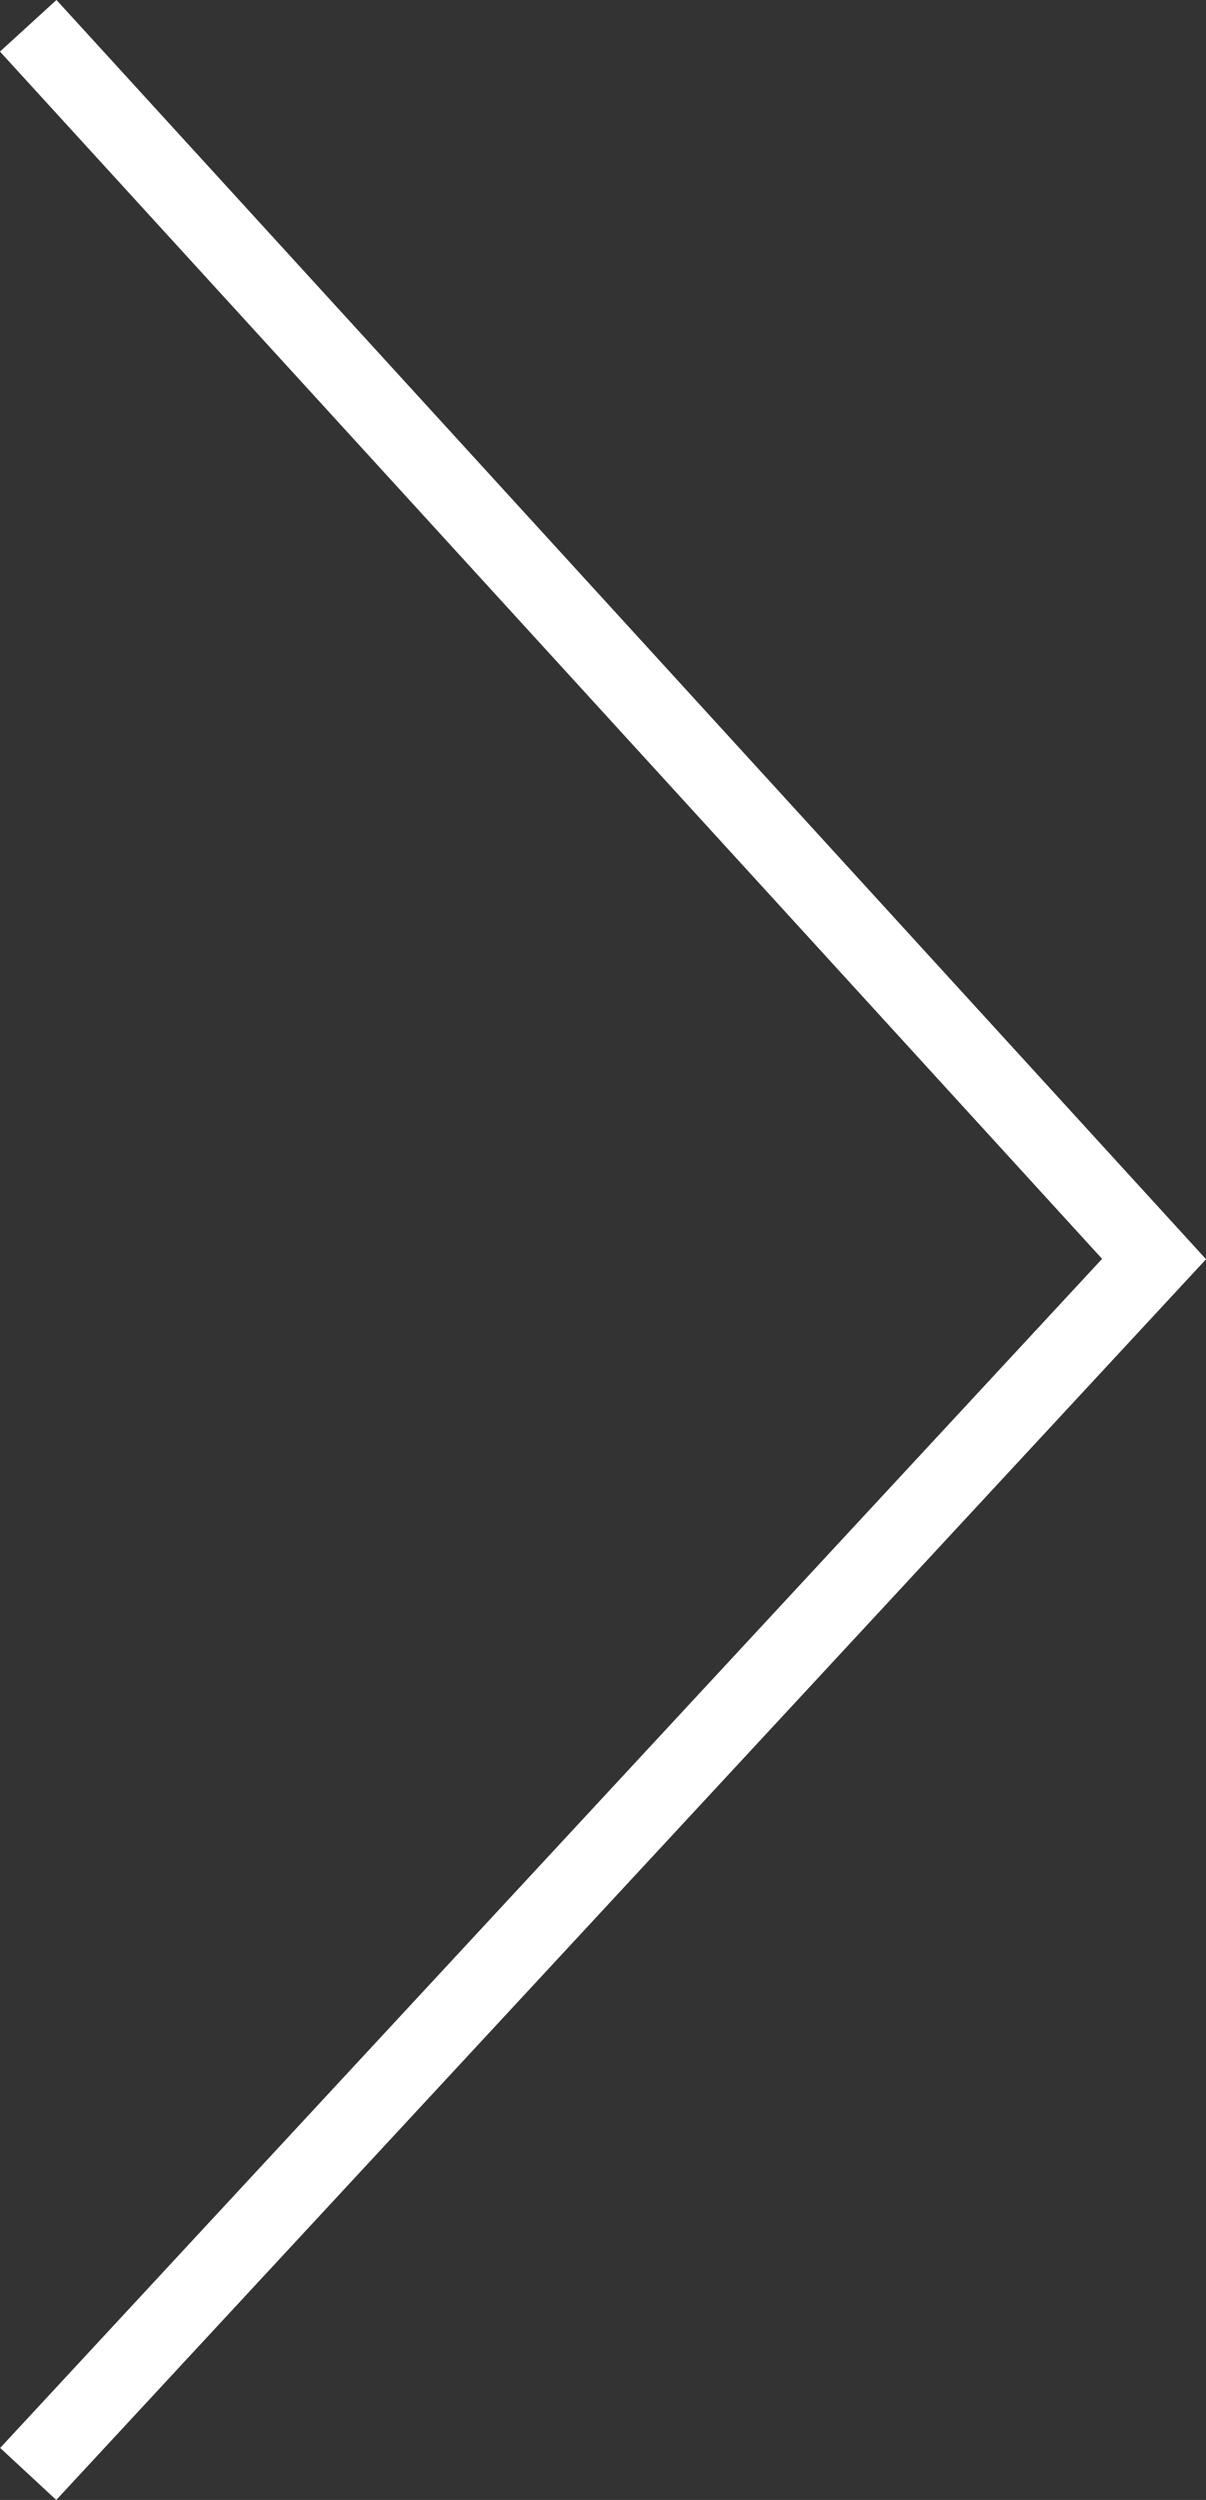 <svg xmlns="http://www.w3.org/2000/svg" width="15.768" height="32.677" viewBox="0 0 15.768 32.677">
  <rect x="0" y="0" width="15.768" height="32.677" fill="#333333" stroke="none"/>
  <path id="Trazado_45" data-name="Trazado 45" d="M2690,275l14.72,16.12L2690,307" transform="translate(-2689.631 -274.663)" fill="none" stroke="#fff" stroke-width="1"/>
</svg>
